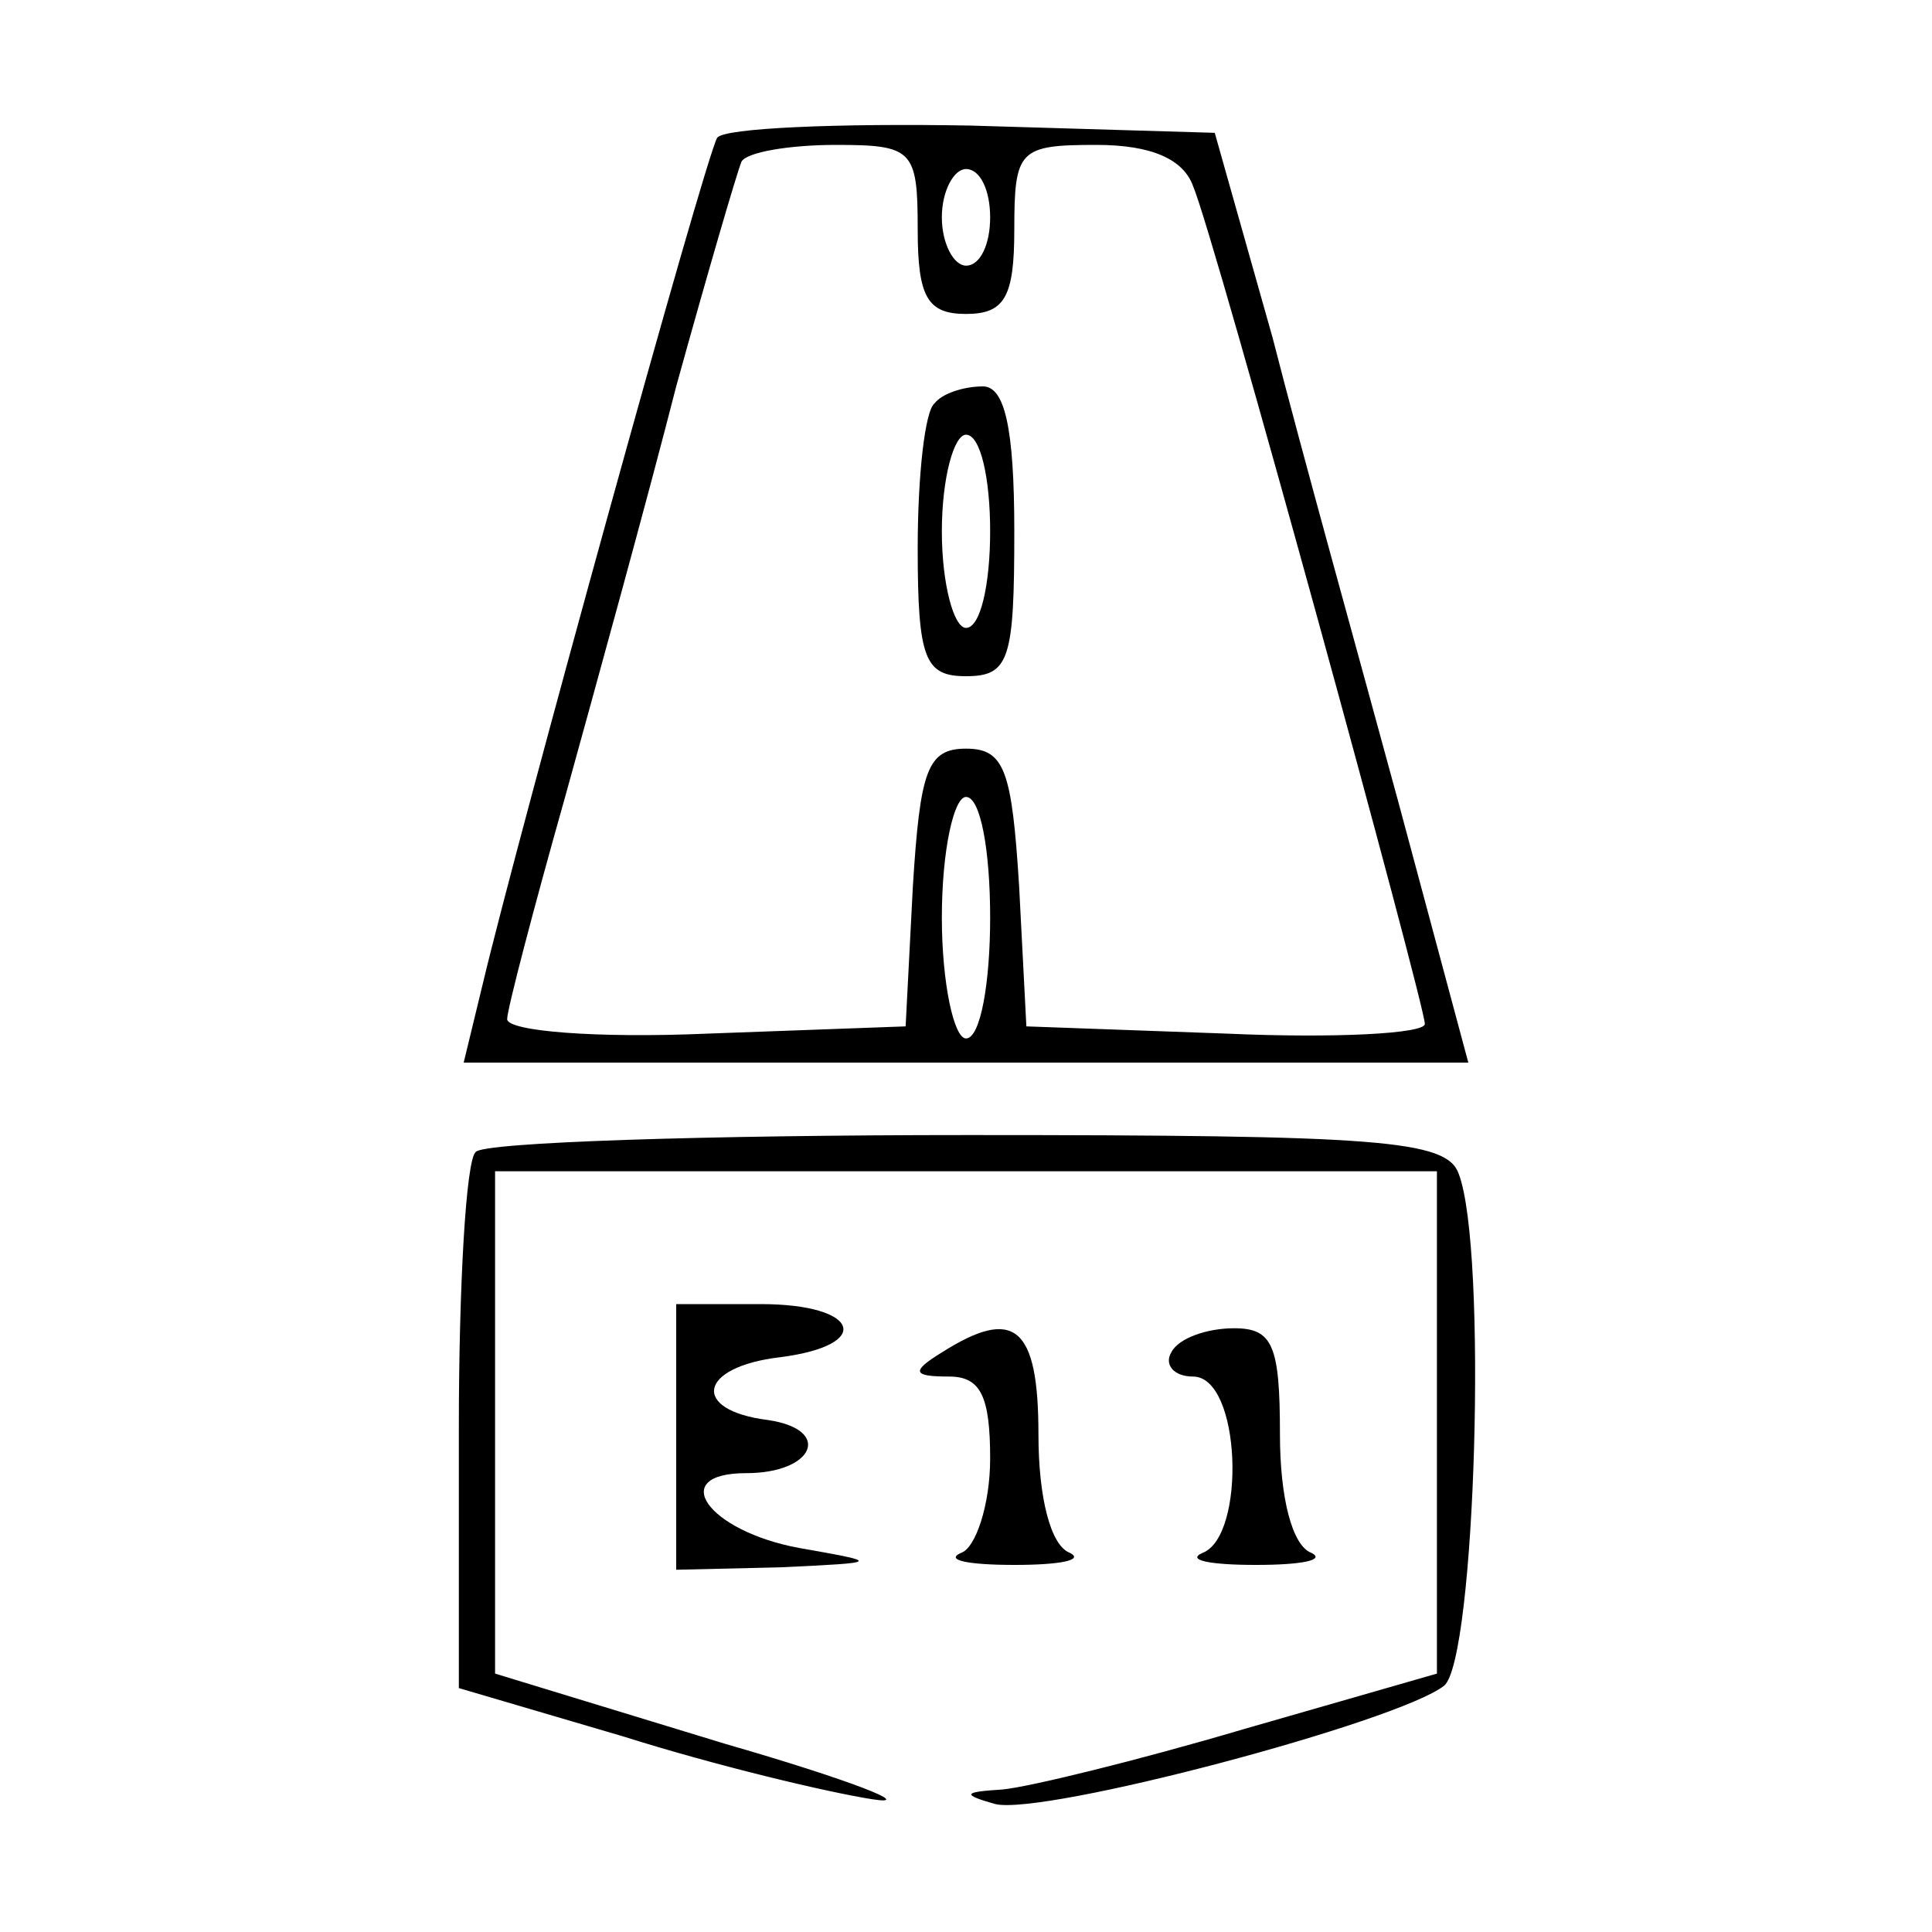 <?xml version="1.0" standalone="no"?>
<!DOCTYPE svg PUBLIC "-//W3C//DTD SVG 20010904//EN"
 "http://www.w3.org/TR/2001/REC-SVG-20010904/DTD/svg10.dtd">
<svg version="1.0" xmlns="http://www.w3.org/2000/svg"
 width="80pt" height="80pt" viewBox="0 0 80 80"
 preserveAspectRatio="xMidYMid meet">

<g transform="translate(0,80) scale(0.1,-0.1)"
fill="#000000" stroke="none">
<path d="M297 743 c-5 -8 -83 -291 -97 -350 l-8 -33 208 0 208 0 -29 108 c-16
59 -40 145 -52 192 l-24 85 -101 3 c-55 1 -102 -1 -105 -5z m83 -38 c0 -28 4
-35 20 -35 16 0 20 7 20 35 0 33 2 35 34 35 23 0 36 -6 40 -17 9 -21 96 -339
96 -347 0 -4 -37 -6 -82 -4 l-83 3 -3 58 c-3 48 -6 57 -22 57 -16 0 -19 -9
-22 -57 l-3 -58 -82 -3 c-46 -2 -83 1 -83 6 0 4 11 46 24 92 13 47 34 123 46
170 13 47 25 88 27 93 2 4 20 7 39 7 32 0 34 -2 34 -35z m30 5 c0 -11 -4 -20
-10 -20 -5 0 -10 9 -10 20 0 11 5 20 10 20 6 0 10 -9 10 -20z m0 -290 c0 -27
-4 -50 -10 -50 -5 0 -10 23 -10 50 0 28 5 50 10 50 6 0 10 -22 10 -50z"/>
<path d="M387 633 c-4 -3 -7 -30 -7 -60 0 -46 3 -53 20 -53 18 0 20 7 20 60 0
43 -4 60 -13 60 -8 0 -17 -3 -20 -7z m23 -53 c0 -22 -4 -40 -10 -40 -5 0 -10
18 -10 40 0 22 5 40 10 40 6 0 10 -18 10 -40z"/>
<path d="M197 323 c-4 -3 -7 -55 -7 -114 l0 -108 68 -20 c38 -12 84 -23 103
-26 19 -3 -9 8 -61 23 l-95 29 0 104 0 104 195 0 195 0 0 -104 0 -104 -80 -23
c-44 -13 -89 -24 -100 -25 -16 -1 -17 -2 -3 -6 20 -5 167 34 186 49 13 11 18
181 6 212 -5 14 -33 16 -203 16 -109 0 -201 -3 -204 -7z"/>
<path d="M280 205 l0 -55 43 1 c42 2 42 2 8 8 -38 7 -55 31 -22 31 28 0 36 18
9 22 -32 4 -29 22 5 26 39 5 33 22 -8 22 l-35 0 0 -55z"/>
<path d="M390 240 c-13 -8 -12 -10 3 -10 13 0 17 -8 17 -34 0 -19 -6 -37 -12
-39 -7 -3 3 -5 22 -5 19 0 29 2 23 5 -8 3 -13 23 -13 49 0 45 -10 53 -40 34z"/>
<path d="M485 240 c-3 -5 1 -10 9 -10 20 0 22 -66 4 -73 -7 -3 3 -5 22 -5 19
0 29 2 23 5 -8 3 -13 23 -13 49 0 37 -3 44 -19 44 -11 0 -23 -4 -26 -10z"/>
</g>
</svg>
